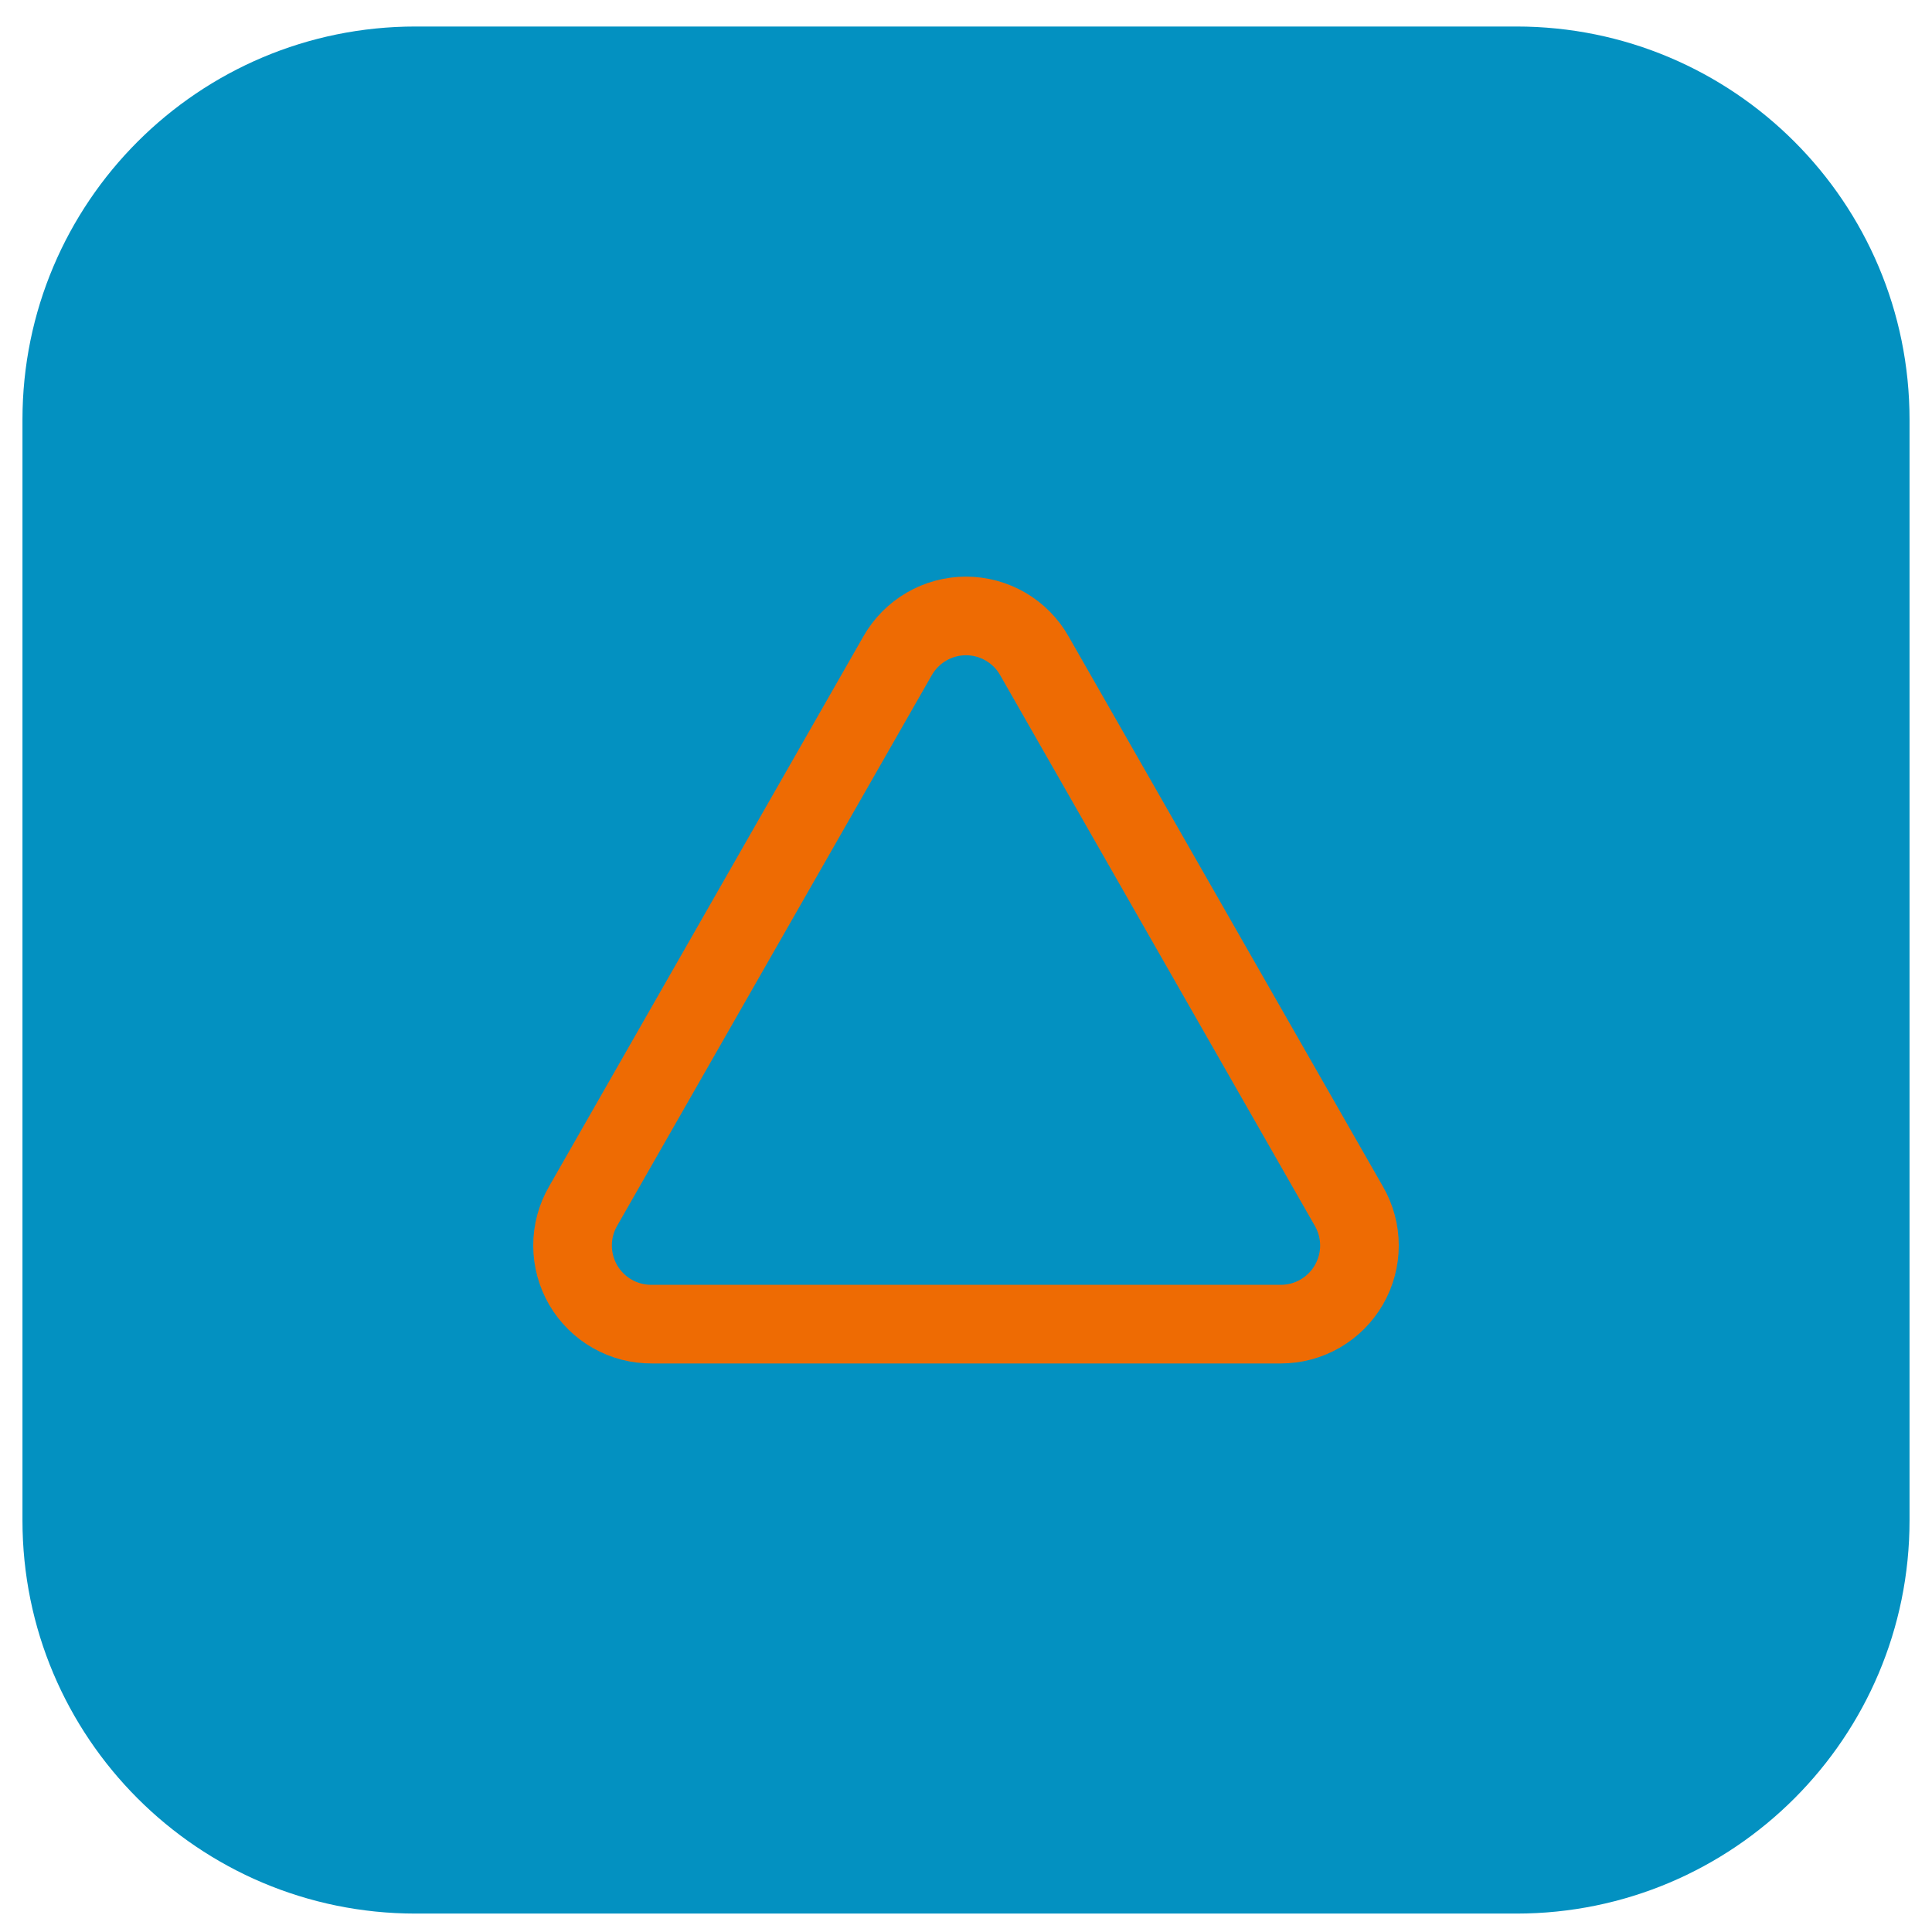 <?xml version="1.0" encoding="UTF-8"?>
<svg xmlns="http://www.w3.org/2000/svg" width="43" height="43" viewBox="0 0 43 43" fill="none">
  <path d="M0.5 9.34C0.5 4.507 4.418 0.59 9.25 0.59H33.75C38.583 0.59 42.5 4.507 42.5 9.34V33.84C42.5 38.672 38.583 42.59 33.75 42.59H9.25C4.418 42.59 0.5 38.672 0.5 33.84V9.34Z" fill="#0391C1"></path>
  <path d="M30.022 26.846L23.022 14.596C22.87 14.327 22.648 14.103 22.381 13.947C22.113 13.791 21.809 13.709 21.5 13.709C21.19 13.709 20.886 13.791 20.619 13.947C20.351 14.103 20.13 14.327 19.977 14.596L12.977 26.846C12.823 27.113 12.742 27.416 12.743 27.725C12.744 28.033 12.826 28.336 12.981 28.603C13.137 28.869 13.36 29.09 13.628 29.242C13.896 29.395 14.2 29.474 14.509 29.471H28.509C28.816 29.471 29.117 29.39 29.383 29.236C29.649 29.082 29.869 28.861 30.023 28.595C30.176 28.329 30.257 28.027 30.257 27.721C30.257 27.413 30.176 27.112 30.022 26.846Z" stroke="#EE6B03" stroke-width="1.75" stroke-linecap="round" stroke-linejoin="round"></path>
</svg>
